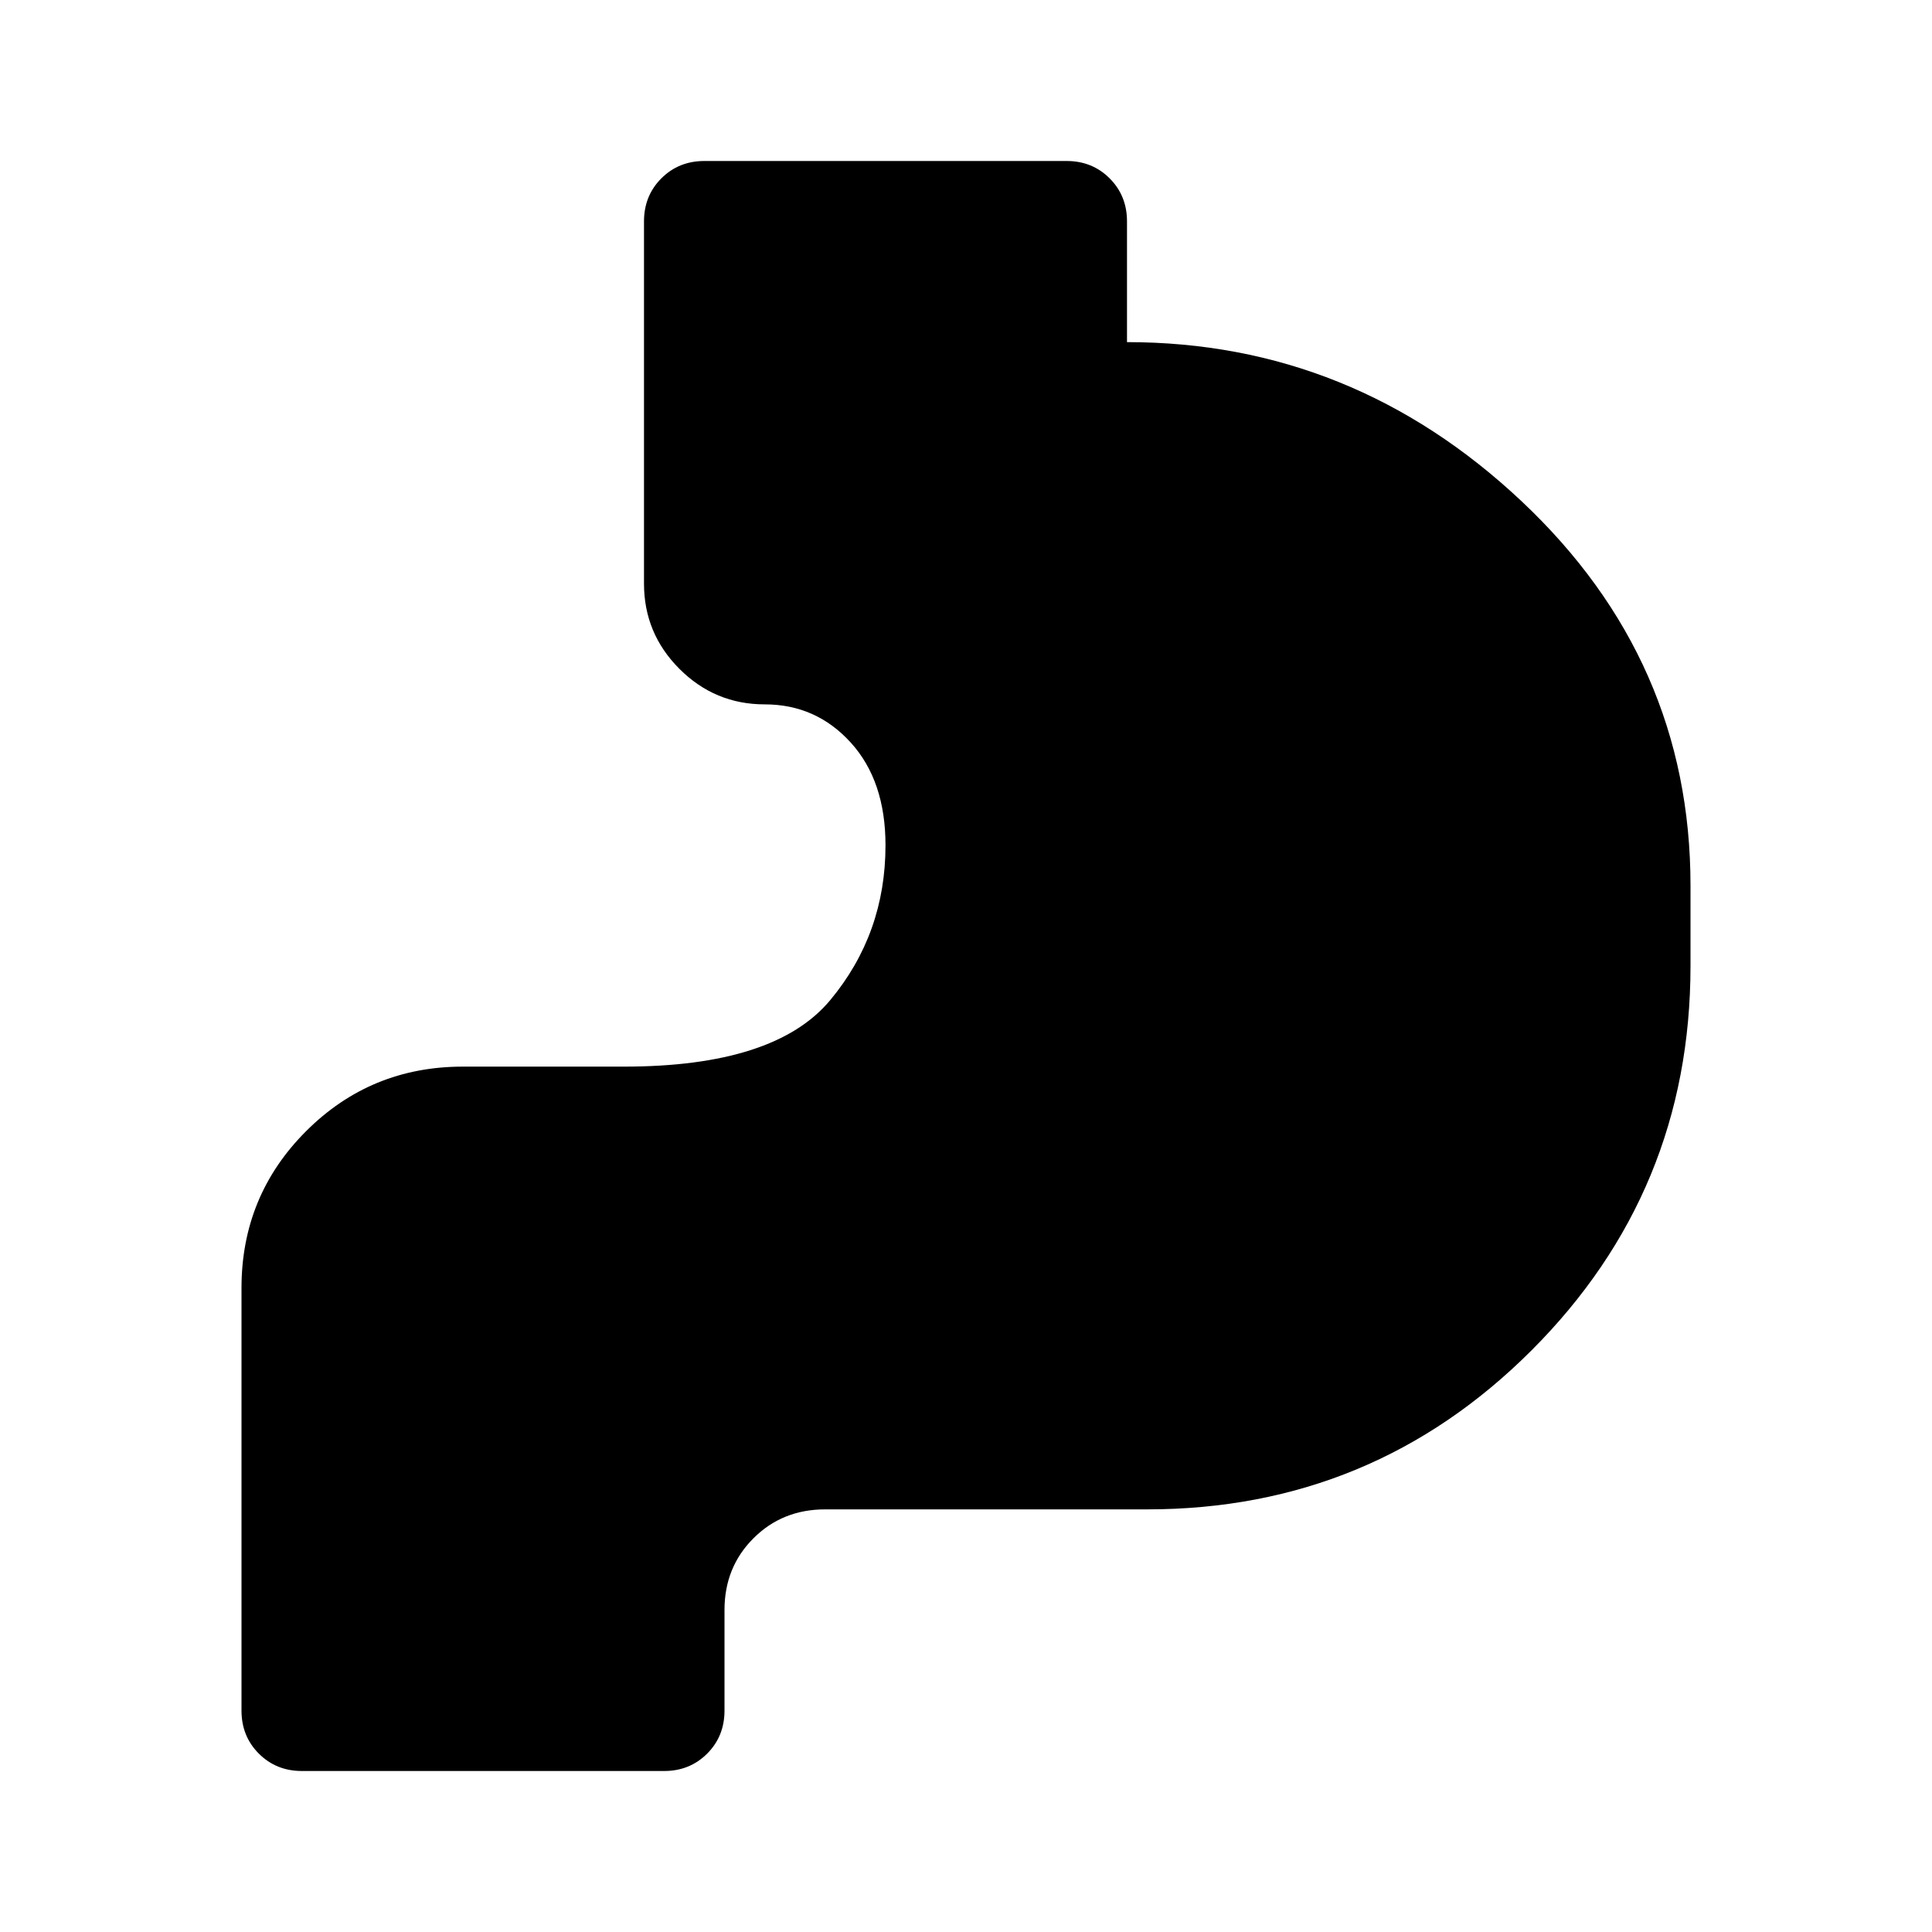 <svg xmlns="http://www.w3.org/2000/svg" width="48" height="48" viewBox="0 -960 960 960"><path d="M150-80q-12.75 0-21.375-8.625T120-110v-210q0-45.833 32.083-77.917Q184.167-430 230-430h80q75 0 102.5-33t27.5-77q0-32-17.25-51T380-610q-24.75 0-42.375-17.625T320-670v-180q0-12.75 8.625-21.375T350-880h180q12.75 0 21.375 8.625T560-850v60q112 0 196 79t84 191v40q0 112-79 191t-191 79H410q-21.25 0-35.625 14.375T360-160v50q0 12.75-8.625 21.375T330-80H150Z"/></svg>